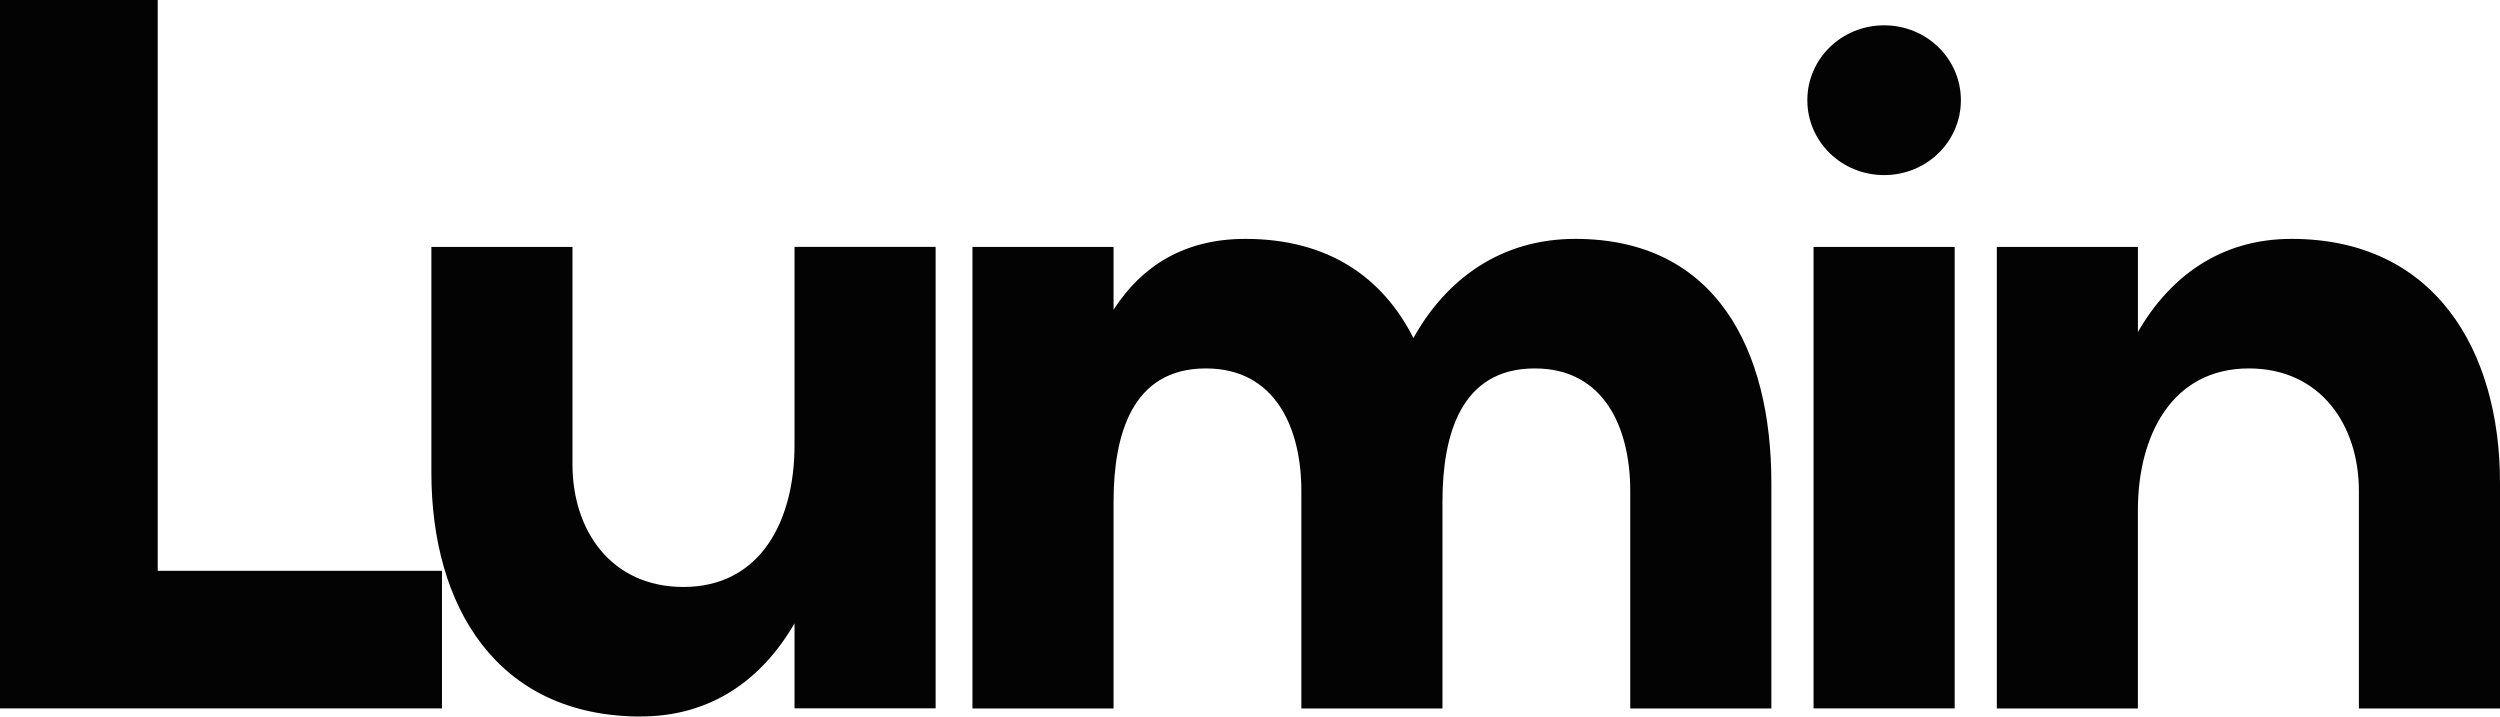 <?xml version="1.0" encoding="UTF-8"?> <svg xmlns="http://www.w3.org/2000/svg" width="963" height="276" viewBox="0 0 963 276" fill="none"><path d="M769.173 272.886V95.13H823.526V127.878C835.91 106.433 855.498 92.016 882.674 92.016C937.823 92.016 963 134.892 963 185.971V272.898H908.646V189.084C908.646 163.751 893.853 141.919 866.279 141.919C836.705 141.919 823.514 167.652 823.514 196.499V272.911H769.16L769.173 272.886ZM696.188 38.599C696.188 22.619 709.379 9.753 725.762 9.753C742.145 9.753 755.336 22.619 755.336 38.599C755.336 54.58 742.145 67.446 725.762 67.446C709.379 67.446 696.188 54.58 696.188 38.599ZM698.585 272.886V95.13H752.939V272.886H698.585ZM374.588 272.886V95.13H428.941V119.3C439.735 102.532 456.118 92.016 479.693 92.016C512.061 92.016 532.841 107.221 544.443 130.216C557.236 107.221 578.414 92.016 606.795 92.016C661.149 92.016 682.326 134.892 682.326 185.971V272.898H627.973V189.084C627.973 164.914 617.986 141.919 591.207 141.919C562.825 141.919 555.634 167.253 555.634 193.373V272.898H501.28V189.084C501.28 164.914 491.294 141.919 464.514 141.919C436.133 141.919 428.941 167.253 428.941 193.373V272.898H374.588V272.886ZM246.901 276C191.343 276 166.166 233.511 166.166 182.045V95.118H220.52V178.932C220.52 204.265 235.313 226.097 263.284 226.097C292.858 226.097 306.049 200.764 306.049 171.517V95.106H360.403V272.862H306.049V240.114C293.666 261.559 274.078 275.976 246.901 275.976V276ZM0 272.886V0H60.75V219.87H170.252V272.886H0Z" fill="#030303"></path></svg> 